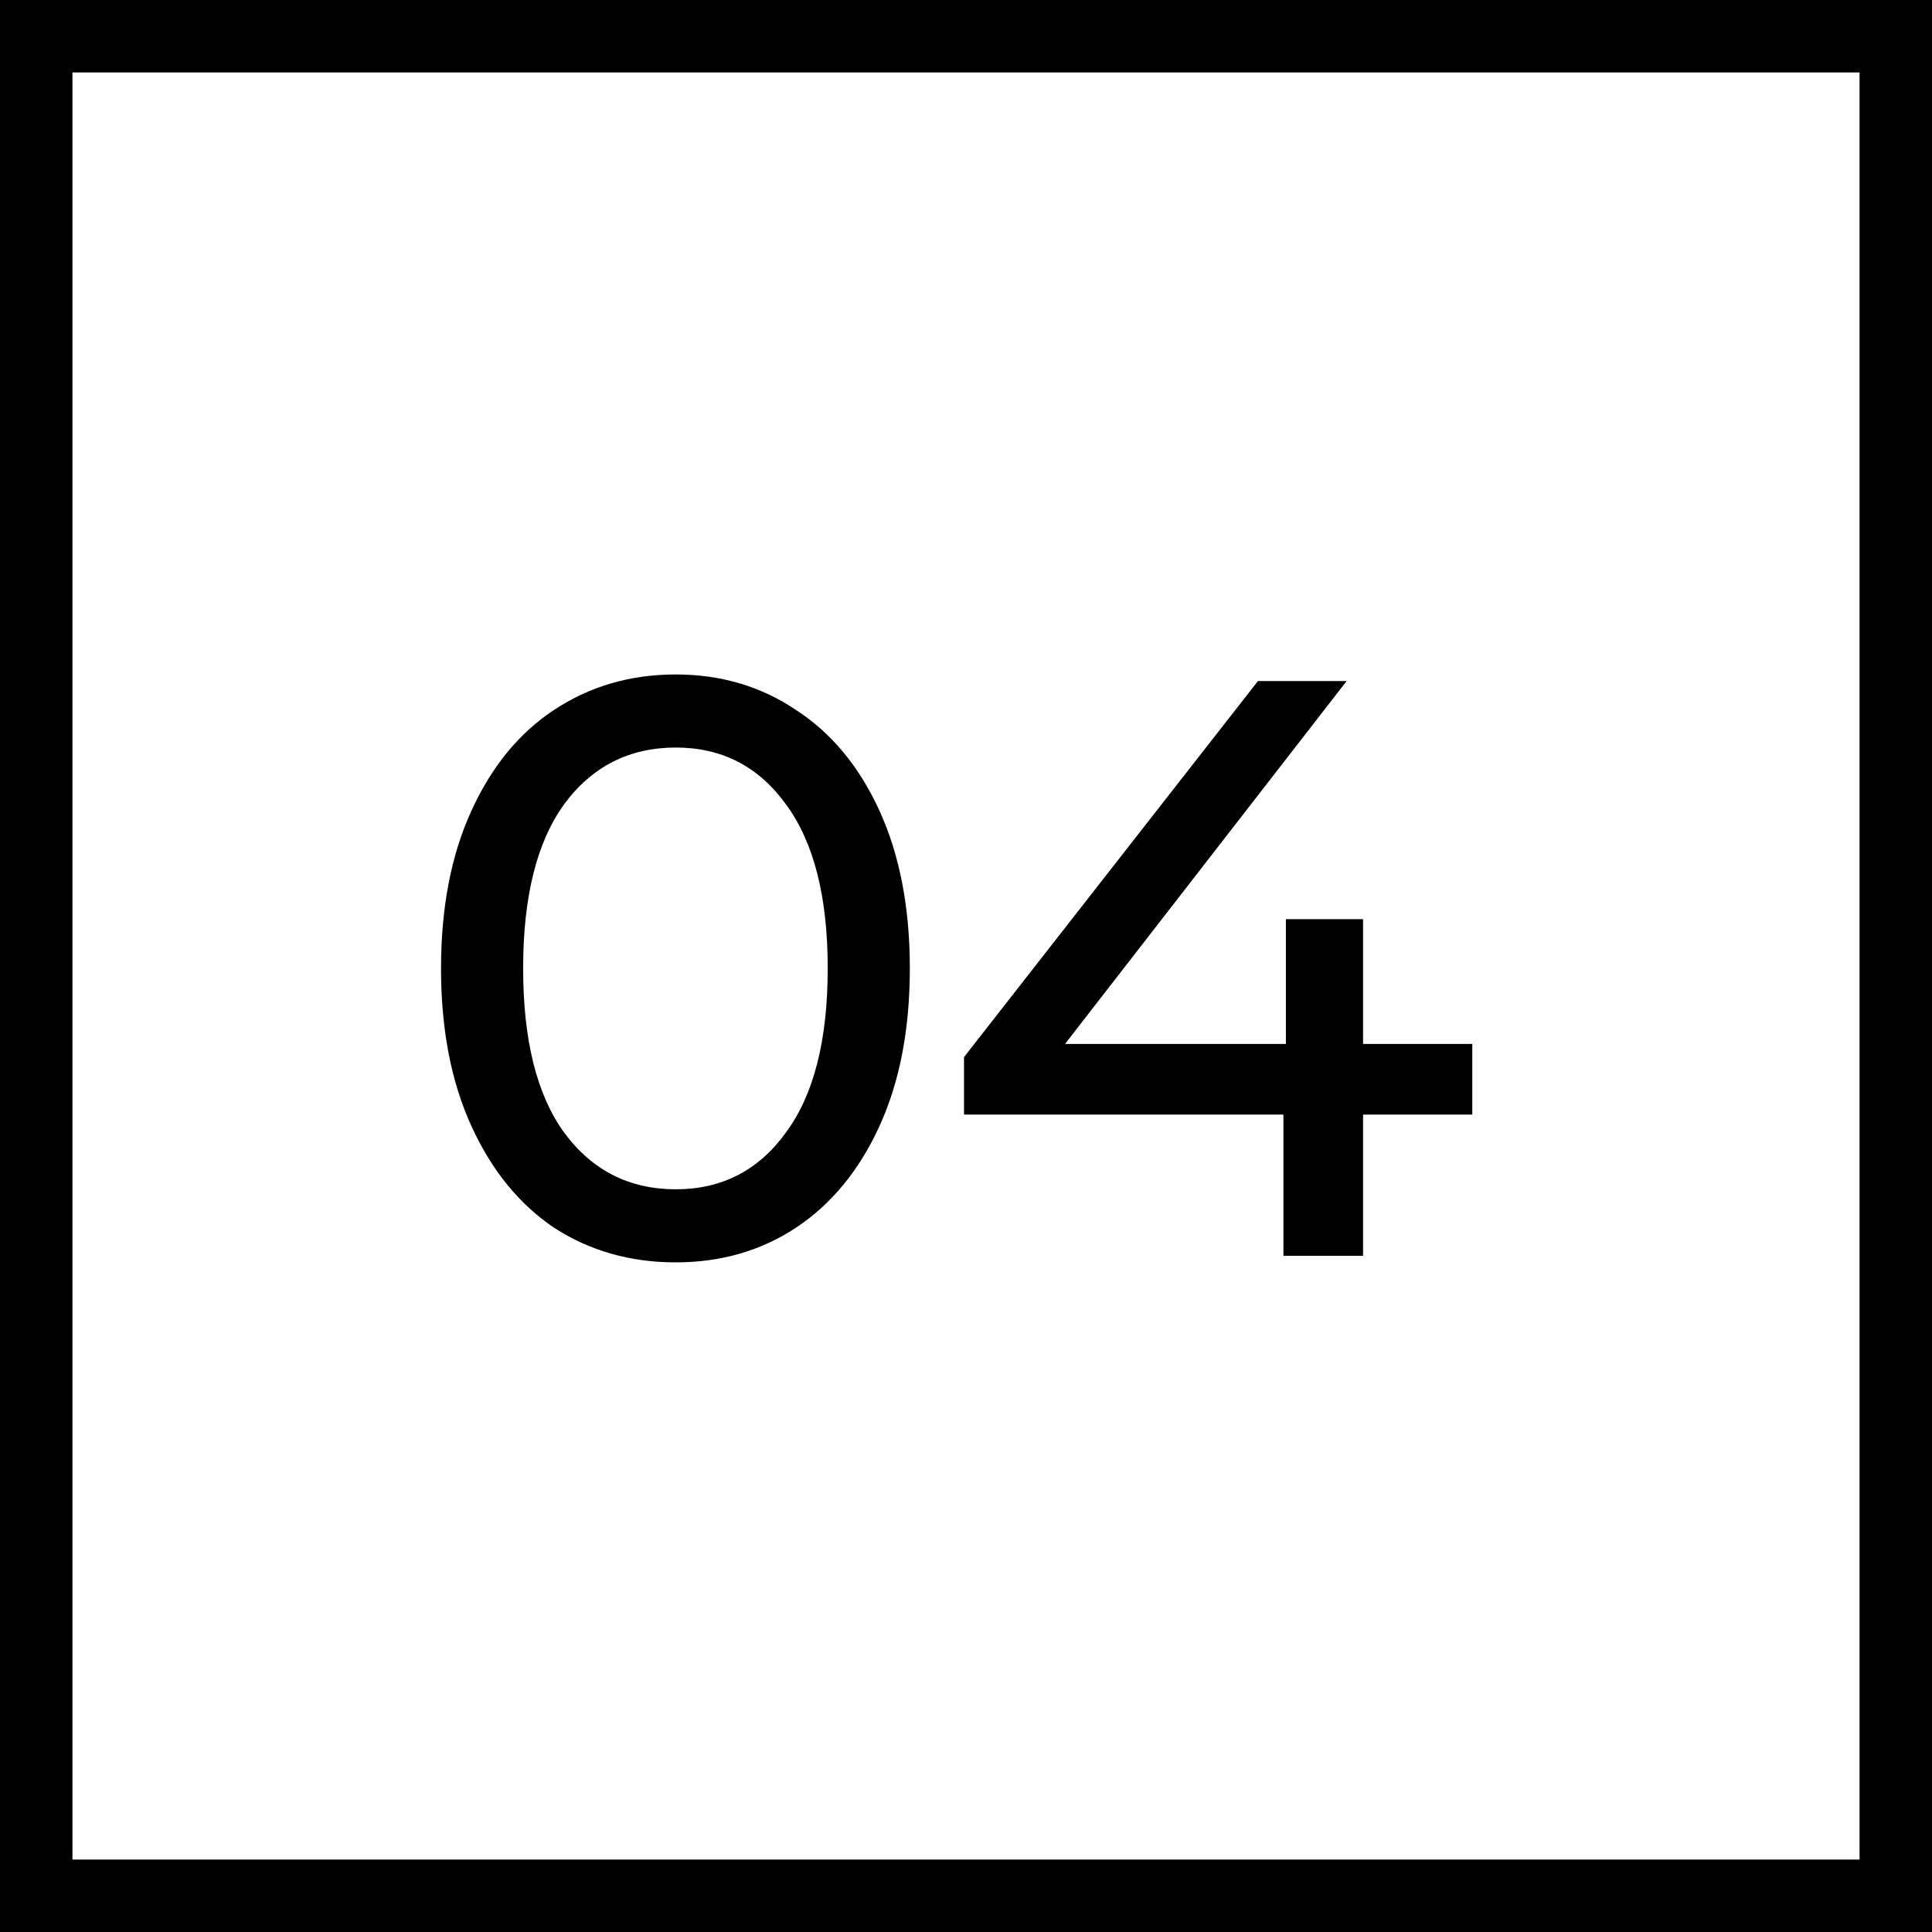 <?xml version="1.0" encoding="UTF-8"?> <svg xmlns="http://www.w3.org/2000/svg" width="40" height="40" viewBox="0 0 40 40" fill="none"><rect x="0.75" y="0.75" width="38.5" height="38.5" stroke="black" stroke-width="1.5"></rect><path d="M13.992 26.136C13.052 26.136 12.213 25.898 11.476 25.422C10.751 24.935 10.179 24.232 9.76 23.314C9.34 22.396 9.131 21.308 9.131 20.05C9.131 18.792 9.34 17.704 9.76 16.786C10.179 15.868 10.751 15.171 11.476 14.695C12.213 14.208 13.052 13.964 13.992 13.964C14.922 13.964 15.749 14.208 16.474 14.695C17.211 15.171 17.789 15.868 18.209 16.786C18.628 17.704 18.837 18.792 18.837 20.05C18.837 21.308 18.628 22.396 18.209 23.314C17.789 24.232 17.211 24.935 16.474 25.422C15.749 25.898 14.922 26.136 13.992 26.136ZM13.992 24.623C14.944 24.623 15.704 24.232 16.27 23.45C16.849 22.668 17.137 21.535 17.137 20.05C17.137 18.565 16.849 17.432 16.27 16.65C15.704 15.868 14.944 15.477 13.992 15.477C13.029 15.477 12.258 15.868 11.681 16.65C11.114 17.432 10.831 18.565 10.831 20.05C10.831 21.535 11.114 22.668 11.681 23.45C12.258 24.232 13.029 24.623 13.992 24.623ZM30.482 23.076H28.221V26H26.572V23.076H19.959V21.886L26.045 14.1H27.881L22.05 21.614H26.623V19.03H28.221V21.614H30.482V23.076Z" fill="black"></path></svg> 